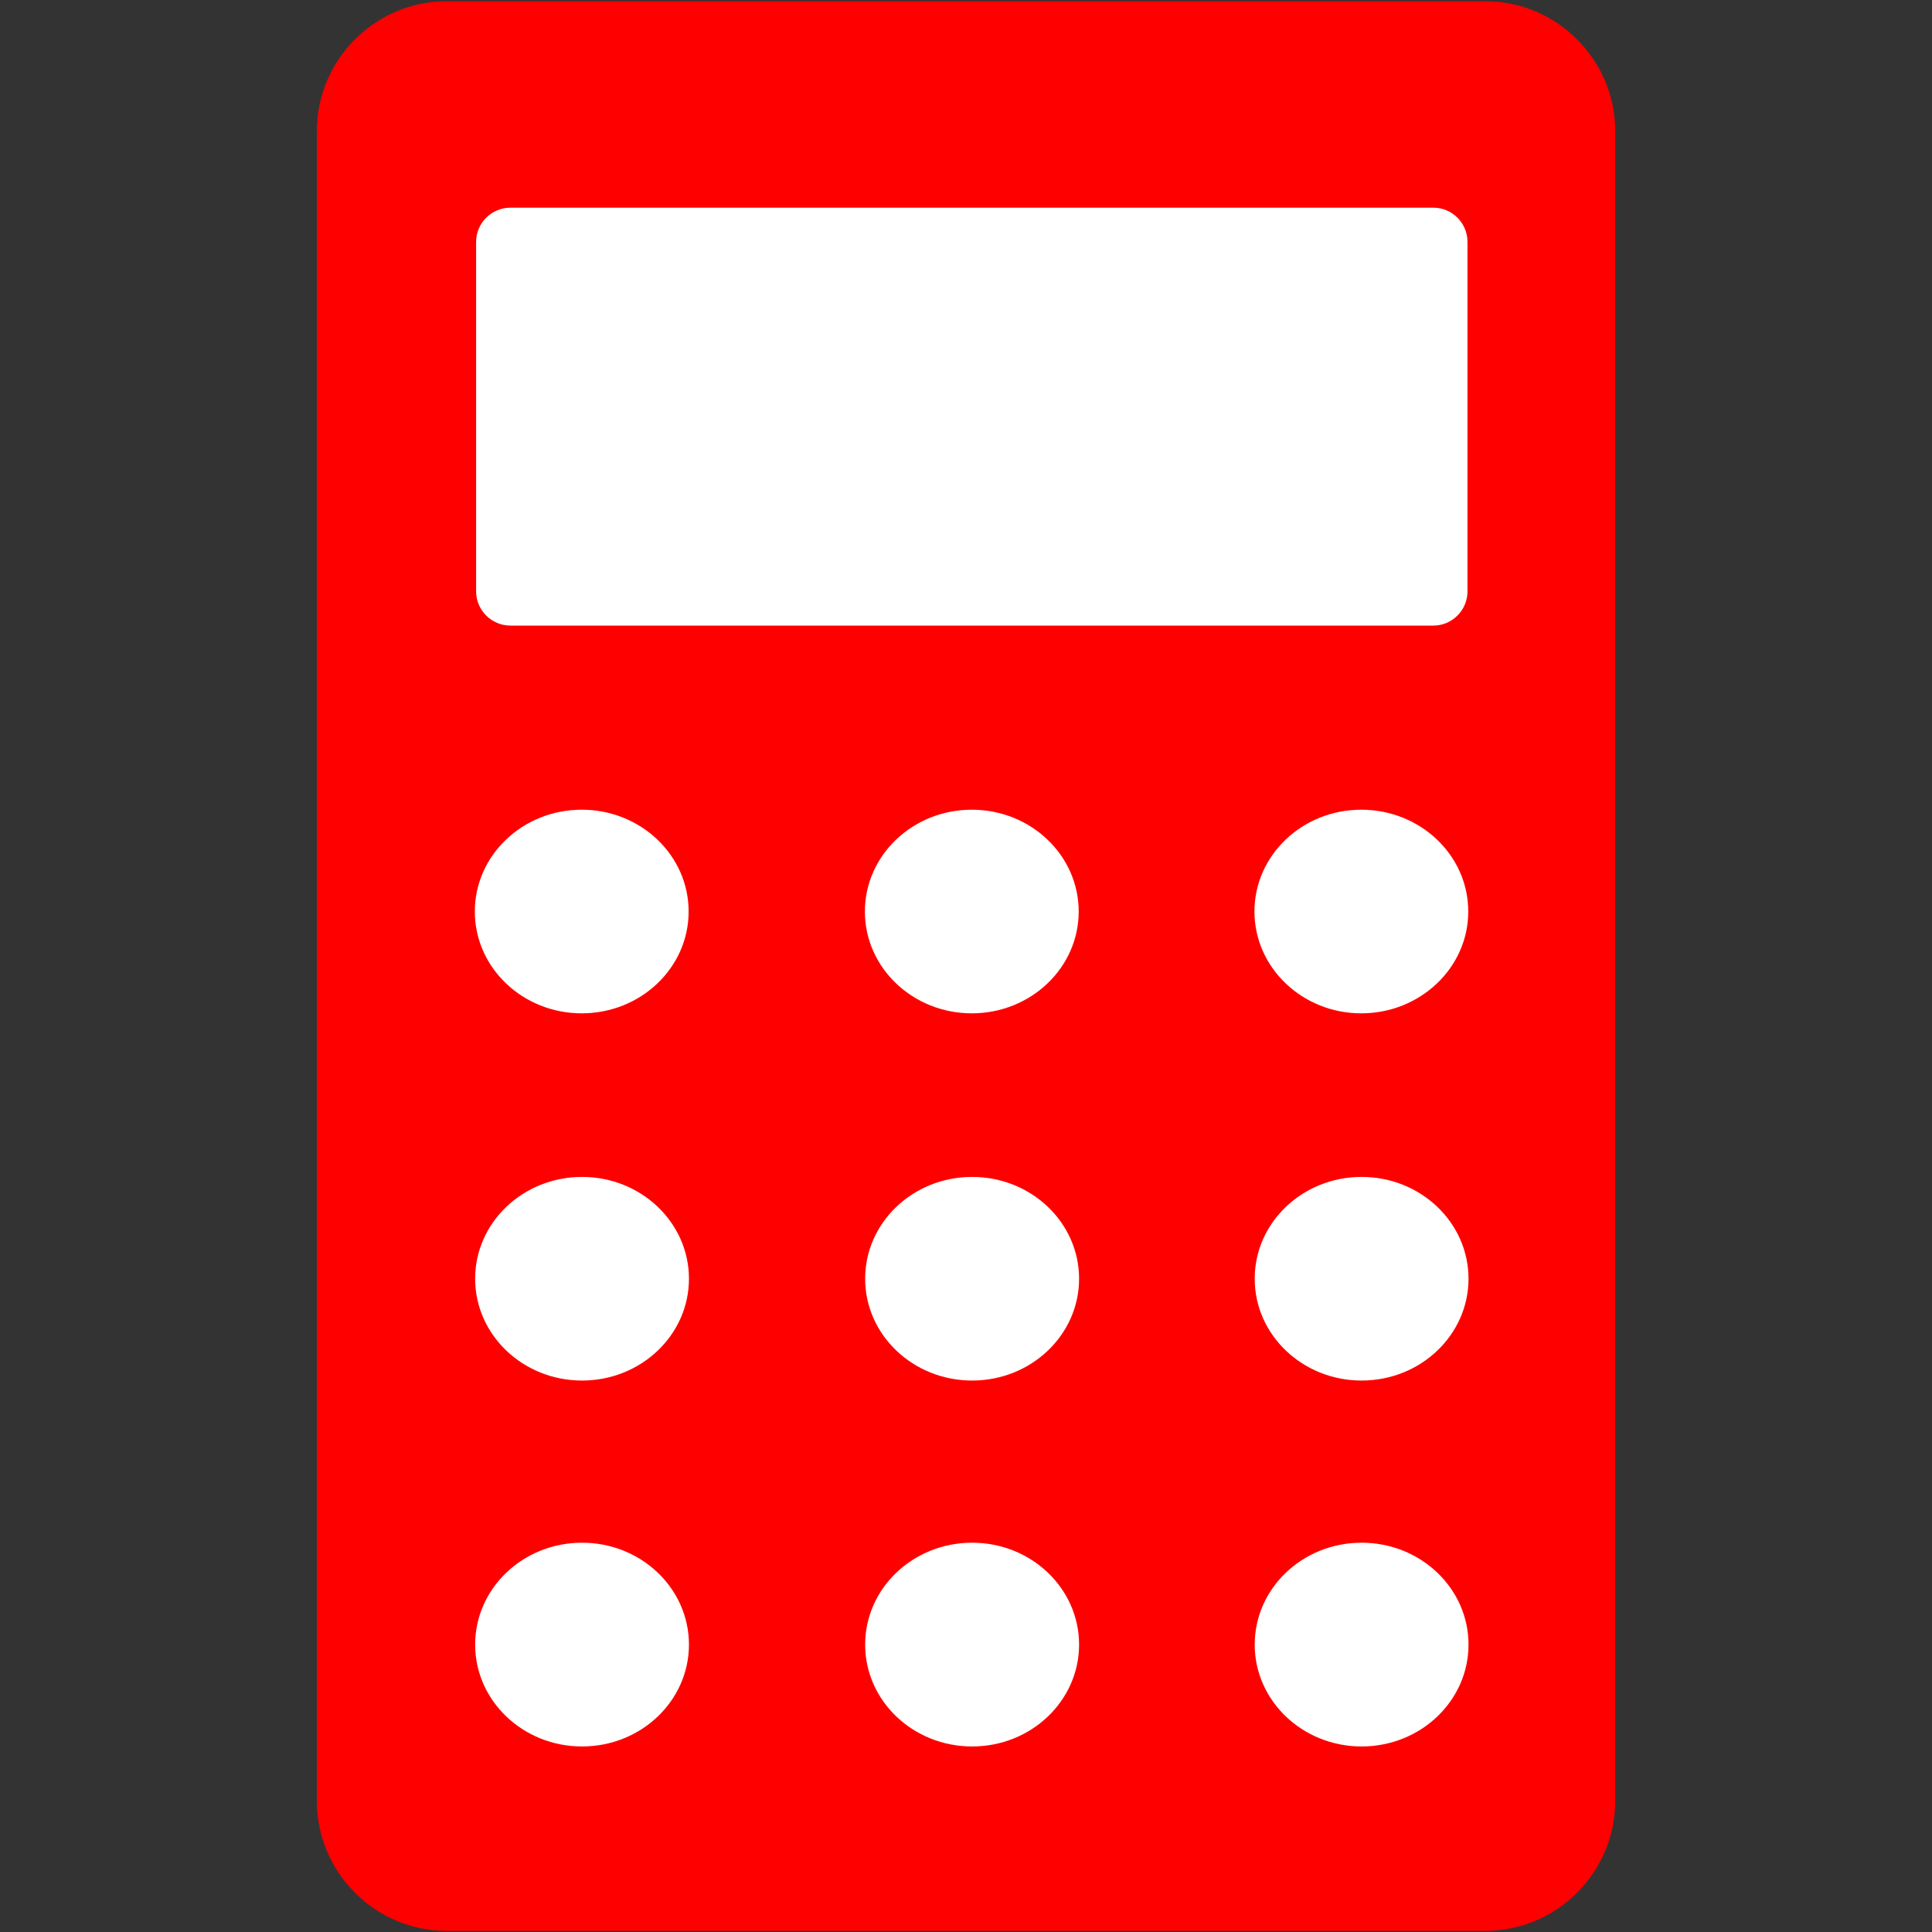<?xml version="1.0" encoding="utf-8"?>
<!-- Generator: Adobe Illustrator 16.0.0, SVG Export Plug-In . SVG Version: 6.00 Build 0)  -->
<!DOCTYPE svg>
<svg version="1.2" baseProfile="tiny" id="Ebene_1" xmlns:x="http://ns.adobe.com/Extensibility/1.0/" xmlns:i="http://ns.adobe.com/AdobeIllustrator/10.0/" xmlns:graph="http://ns.adobe.com/Graphs/1.0/"
	 xmlns="http://www.w3.org/2000/svg" xmlns:xlink="http://www.w3.org/1999/xlink" xmlns:a="http://ns.adobe.com/AdobeSVGViewerExtensions/3.0/"
	 x="0px" y="0px" width="30px" height="30px" viewBox="0 0 30 30" xml:space="preserve">
<rect x="0" y="0" width="30" height="30" fill="#333333" stroke="none"/>
<path fill="#FF0000" d="M23.063,0.019H6.936c-1.109,0-2.016,0.907-2.016,2.016v25.932c0,1.108,0.906,2.016,2.016,2.016h16.127
	c1.109,0,2.018-0.907,2.018-2.016V2.034C25.08,0.925,24.172,0.019,23.063,0.019L23.063,0.019z"/>
<path fill="#FFFFFF" d="M22.787,9.183c0,0.292-0.238,0.531-0.529,0.531H7.925c-0.292,0-0.532-0.239-0.532-0.531V3.756
	c0-0.292,0.24-0.531,0.532-0.531h14.333c0.291,0,0.529,0.238,0.529,0.531V9.183L22.787,9.183z"/>
<g>
	<ellipse fill="#FFFFFF" cx="9.033" cy="14.154" rx="1.66" ry="1.581"/>
	<ellipse fill="#FFFFFF" cx="15.09" cy="14.154" rx="1.66" ry="1.581"/>
	<path fill="#FFFFFF" d="M22.799,14.154c0,0.872-0.744,1.581-1.662,1.581c-0.914,0-1.658-0.709-1.658-1.581
		c0-0.874,0.744-1.581,1.658-1.581C22.055,12.573,22.799,13.28,22.799,14.154z"/>
</g>
<g>
	<ellipse fill="#FFFFFF" cx="9.038" cy="19.856" rx="1.66" ry="1.581"/>
	<ellipse fill="#FFFFFF" cx="15.095" cy="19.856" rx="1.661" ry="1.581"/>
	<ellipse fill="#FFFFFF" cx="21.143" cy="19.856" rx="1.66" ry="1.581"/>
</g>
<g>
	<ellipse fill="#FFFFFF" cx="9.038" cy="25.537" rx="1.66" ry="1.582"/>
	<ellipse fill="#FFFFFF" cx="15.095" cy="25.537" rx="1.661" ry="1.582"/>
	<ellipse fill="#FFFFFF" cx="21.143" cy="25.537" rx="1.66" ry="1.582"/>
</g>
<g>
</g>
<g>
</g>
<g>
</g>
<g>
</g>
<g>
</g>
<g>
</g>
<g>
</g>
<g>
</g>
<g>
</g>
<g>
</g>
<g>
</g>
<g>
</g>
<g>
</g>
<g>
</g>
<g>
</g>
</svg>
